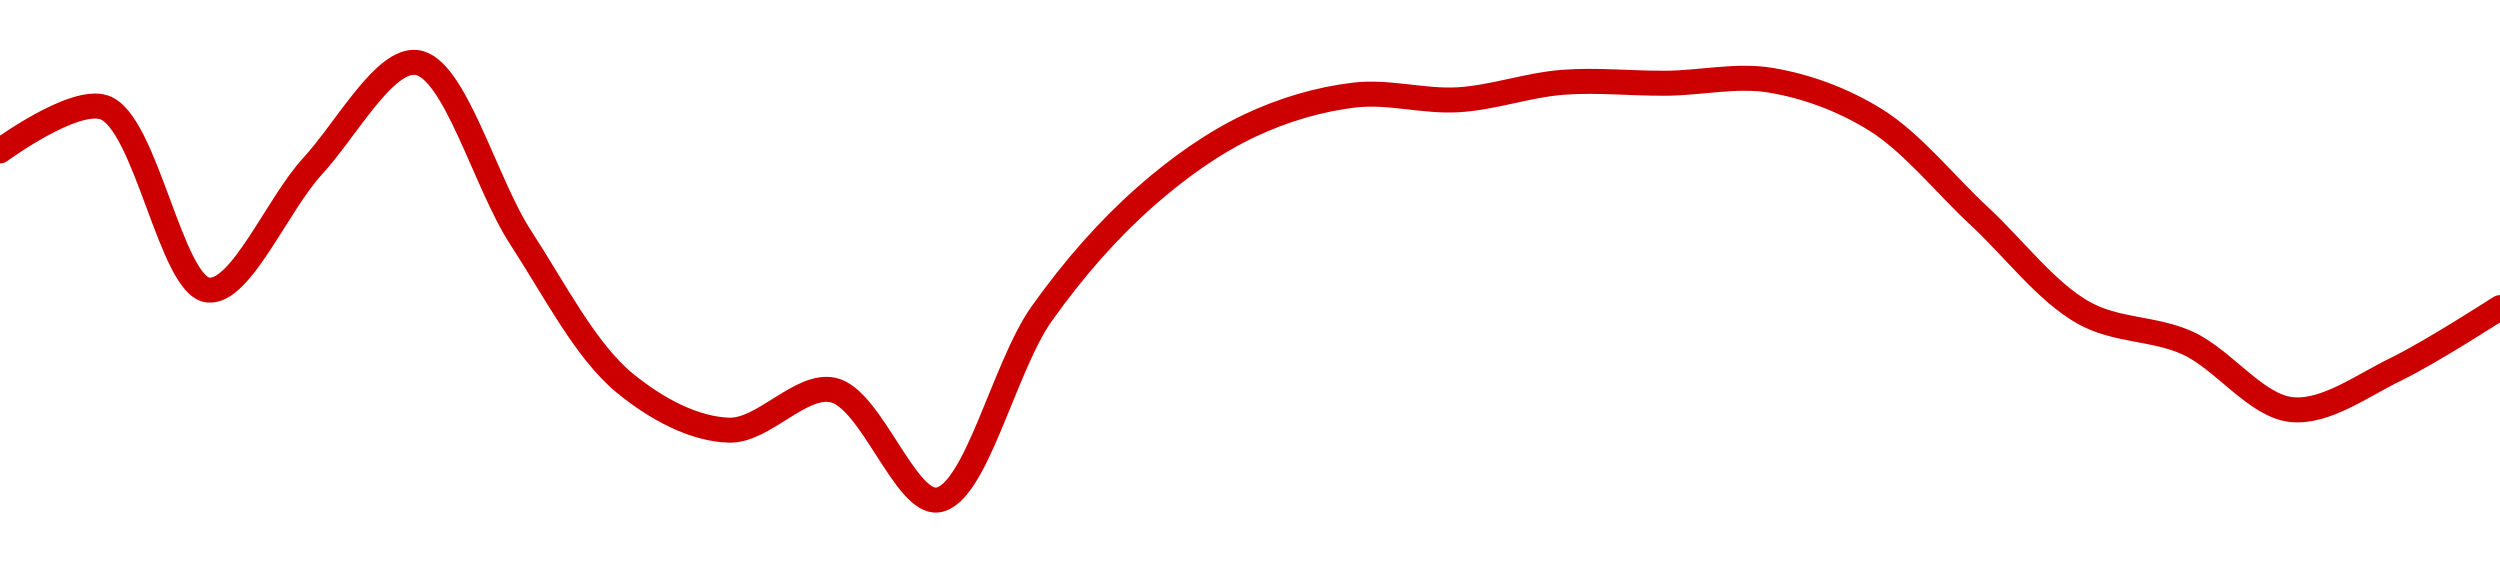 <!-- series1d: [0.128455,0.128984,0.126763,0.128268,0.12953,0.127398,0.12563,0.12506,0.125547,0.124211,0.126475,0.127903,0.128764,0.129134,0.129077,0.129289,0.129278,0.129314,0.128837,0.127664,0.126489,0.12612,0.12531,0.1258,0.12655] -->

<svg width="200" height="45" viewBox="0 0 200 45" xmlns="http://www.w3.org/2000/svg">
  <defs>
    <linearGradient id="grad-area" x1="0" y1="0" x2="0" y2="1">
      <stop offset="0%" stop-color="rgba(255,82,82,.2)" />
      <stop offset="100%" stop-color="rgba(0,0,0,0)" />
    </linearGradient>
  </defs>

  <path d="M0,12.074C0,12.074,5.87,7.753,8.333,8.593C11.696,9.739,13.682,22.936,16.667,23.207C19.285,23.445,22.153,16.402,25,13.304C27.715,10.351,30.748,4.674,33.333,5C36.378,5.384,38.792,14.629,41.667,19.029C44.359,23.149,46.834,28.071,50,30.663C52.53,32.734,55.539,34.335,58.333,34.413C61.095,34.491,64.07,30.621,66.667,31.209C69.691,31.893,72.422,40.322,75,40C78.06,39.618,80.308,29.361,83.333,25.102C85.929,21.45,88.718,18.298,91.667,15.706C94.308,13.384,97.111,11.403,100,10.04C102.682,8.776,105.527,7.943,108.333,7.606C111.084,7.275,113.898,8.148,116.667,7.981C119.453,7.812,122.213,6.805,125,6.586C127.768,6.368,130.556,6.686,133.333,6.658C136.111,6.631,138.933,5.964,141.667,6.421C144.492,6.894,147.372,7.935,150,9.56C152.968,11.395,155.556,14.704,158.333,17.279C161.112,19.854,163.675,23.314,166.667,25.01C169.281,26.492,172.307,26.216,175,27.438C177.875,28.744,180.481,32.482,183.333,32.768C186.044,33.04,188.943,30.866,191.667,29.544C194.503,28.167,200,24.609,200,24.609"
        fill="none"
        stroke="#CC0000"
        stroke-width="2"
        stroke-linejoin="round"
        stroke-linecap="round"
        />
</svg>